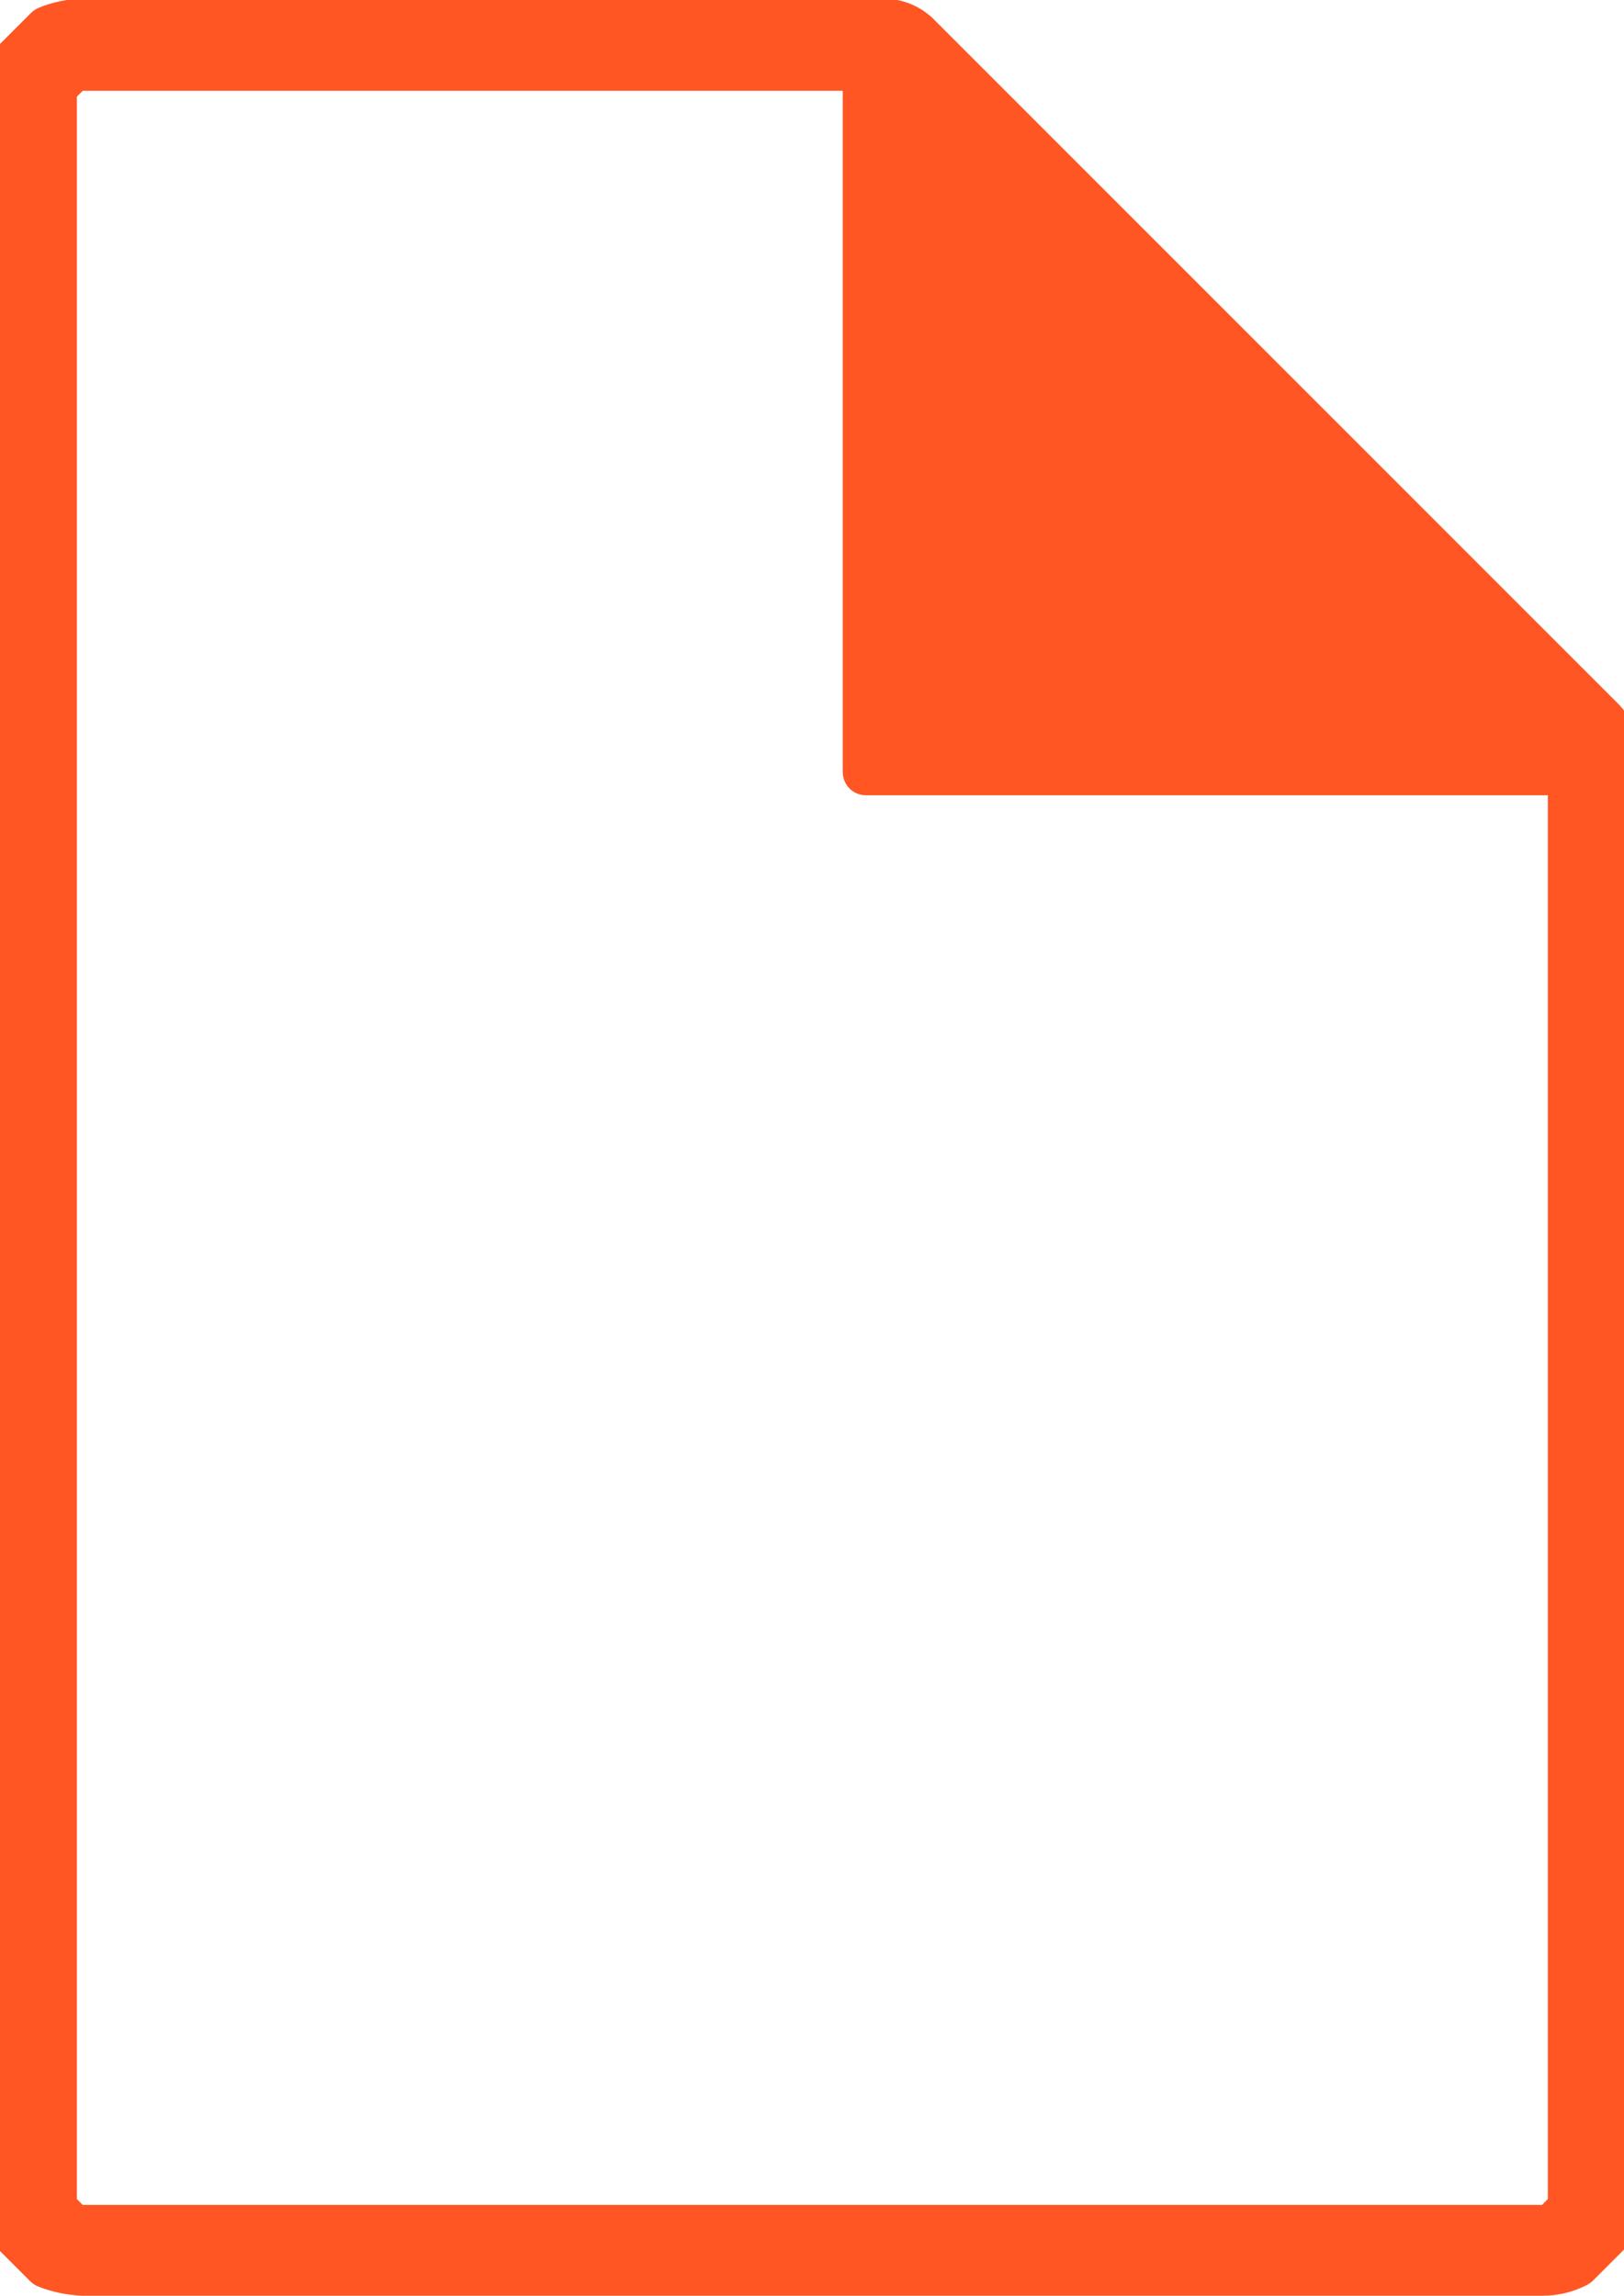 <svg xmlns="http://www.w3.org/2000/svg" xmlns:xlink="http://www.w3.org/1999/xlink" version="1.1" id="Layer_1" x="0px" y="0px" viewBox="0 0 221.8 313.5" style="enable-background:new 0 0 221.8 313.5;" xml:space="preserve">
<path fill="#FF5623" d="M218.9,98.7L125.2,5c-1.2-1.1-2.7-1.7-4.2-1.8H11.2C9.6,3.2,8,3.6,6.5,4.2L2.2,8.4c-0.6,1.5-1,3.1-1,4.8v287.3  c0.1,1.6,0.4,3.2,1,4.8l4.2,4.2c1.5,0.6,3.1,0.9,4.8,1h199.5c1.6-0.1,3.2-0.4,4.8-1l4.2-4.2c0.6-1.5,0.9-3.1,1-4.8V102.9  C220.5,101.3,219.9,99.9,218.9,98.7z M214.4,301.9l-2.2,2.2c-0.5,0.1-1,0.2-1.4,0.2H11.2c-0.5,0-1-0.1-1.5-0.2l-2.2-2.2  c-0.1-0.5-0.2-1-0.2-1.4V13.1c0-0.5,0.1-1,0.2-1.5l2.2-2.2c0.5-0.1,1-0.2,1.5-0.2h107.1v96.2h96.3v194.9  C214.6,300.9,214.5,301.4,214.4,301.9L214.4,301.9z"/>
<path fill="#FF5623" d="M210.7,313.5H11.2c-2.1-0.1-4.1-0.5-6.1-1.3c-0.4-0.2-0.7-0.4-1-0.7L0,307.4c-0.3-0.3-0.5-0.6-0.7-1c-0.8-1.9-1.2-4-1.3-6.1  V13.1C-1.9,11-1.5,9-0.7,7C-0.5,6.7-0.3,6.3,0,6l4.2-4.2c0.3-0.3,0.6-0.5,1-0.7c1.9-0.8,3.9-1.2,6-1.3h109.7c2.4,0.1,4.7,1,6.5,2.7  l93.7,93.7c1.7,1.8,2.6,4.1,2.7,6.5v197.5c-0.1,2.1-0.5,4.1-1.3,6c-0.2,0.4-0.4,0.7-0.7,1l-4.2,4.2c-0.3,0.3-0.6,0.5-1,0.7  C214.8,313,212.8,313.5,210.7,313.5z M10.5,300.3l0.8,0.8h199.3l0.8-0.8V108.6h-93.1c-1.8,0-3.2-1.4-3.2-3.2c0,0,0,0,0,0v-93H11.3  l-0.8,0.8V300.3z M121.5,102.3h93.1c1.2,0,2.3,0.7,2.9,1.8V103c-0.1-0.7-0.4-1.4-0.8-2L122.9,7.2c-0.6-0.5-1.3-0.7-2-0.8h-1.2  c1.1,0.5,1.8,1.7,1.8,2.9L121.5,102.3z"/>



</svg>